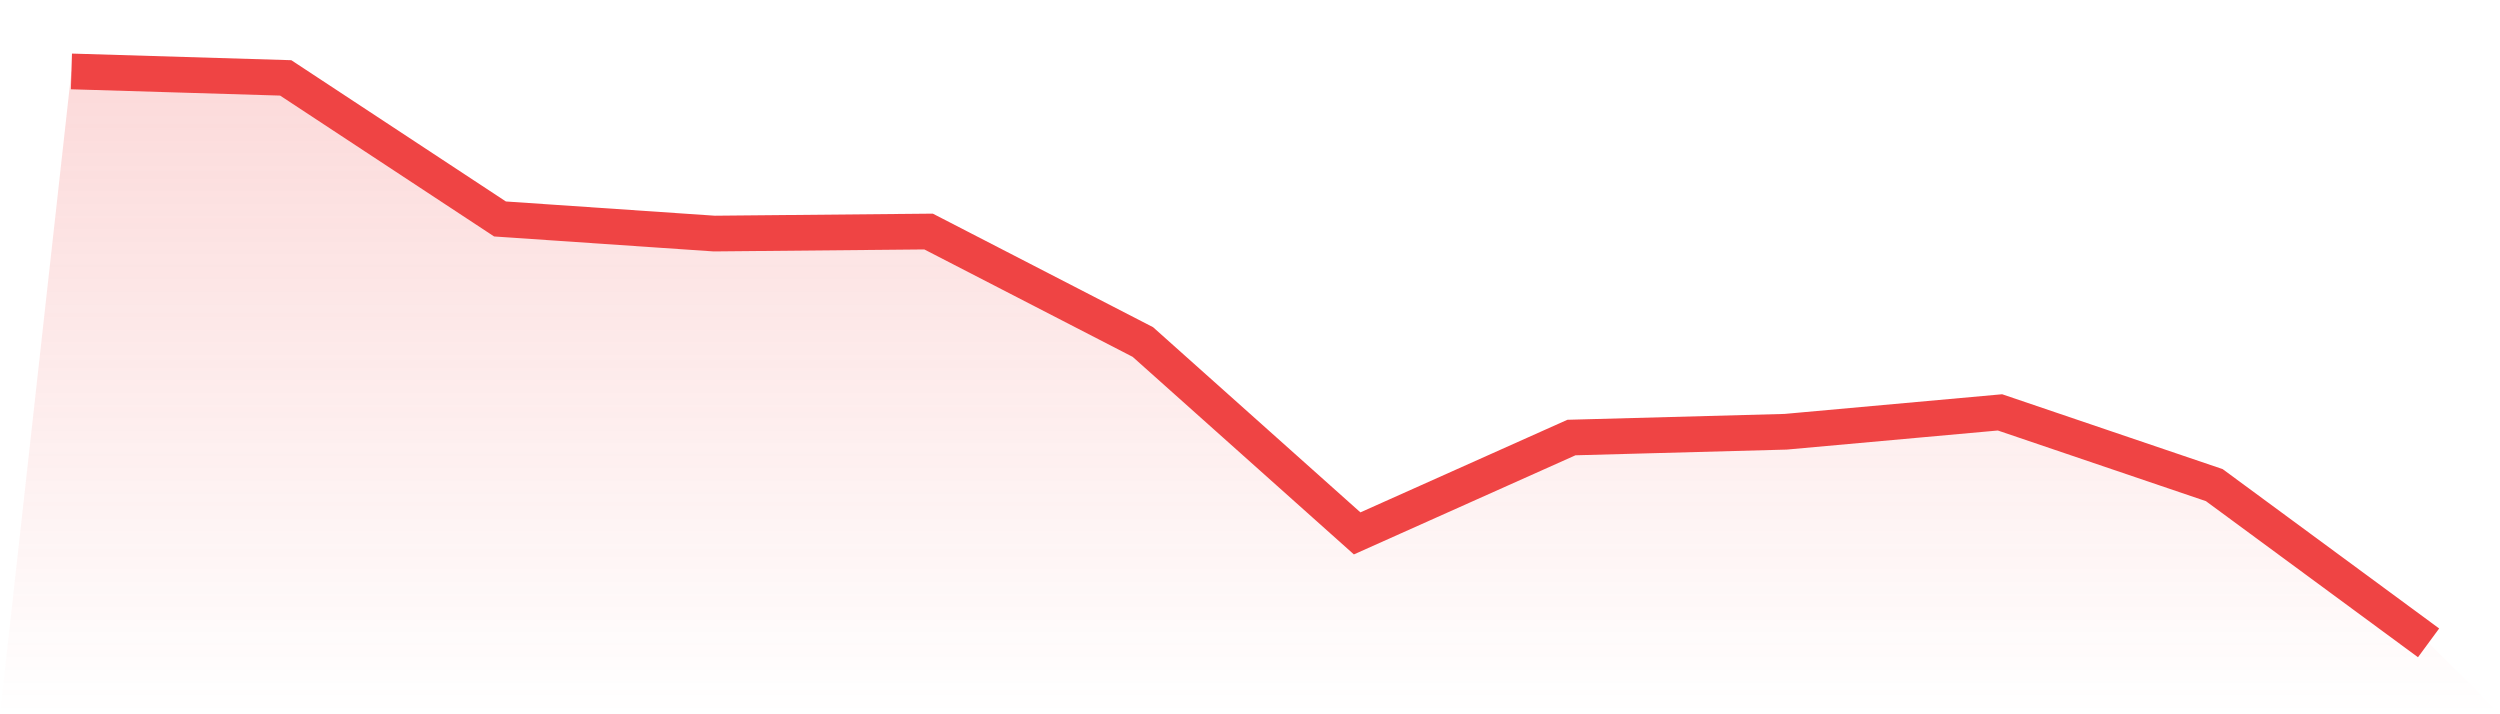 <svg viewBox="0 0 140 40" xmlns="http://www.w3.org/2000/svg">
<defs>
<linearGradient id="gradient" x1="0" x2="0" y1="0" y2="1">
<stop offset="0%" stop-color="#ef4444" stop-opacity="0.2"/>
<stop offset="100%" stop-color="#ef4444" stop-opacity="0"/>
</linearGradient>
</defs>
<path d="M4,4 L4,4 L16,4.362 L28,12.262 L40,13.08 L52,12.966 L64,19.153 L76,29.87 L88,24.502 L100,24.178 L112,23.093 L124,27.167 L136,36 L140,40 L0,40 z" fill="url(#gradient)"/>
<path d="M4,4 L4,4 L16,4.362 L28,12.262 L40,13.08 L52,12.966 L64,19.153 L76,29.87 L88,24.502 L100,24.178 L112,23.093 L124,27.167 L136,36" fill="none" stroke="#ef4444" stroke-width="2"/>
</svg>